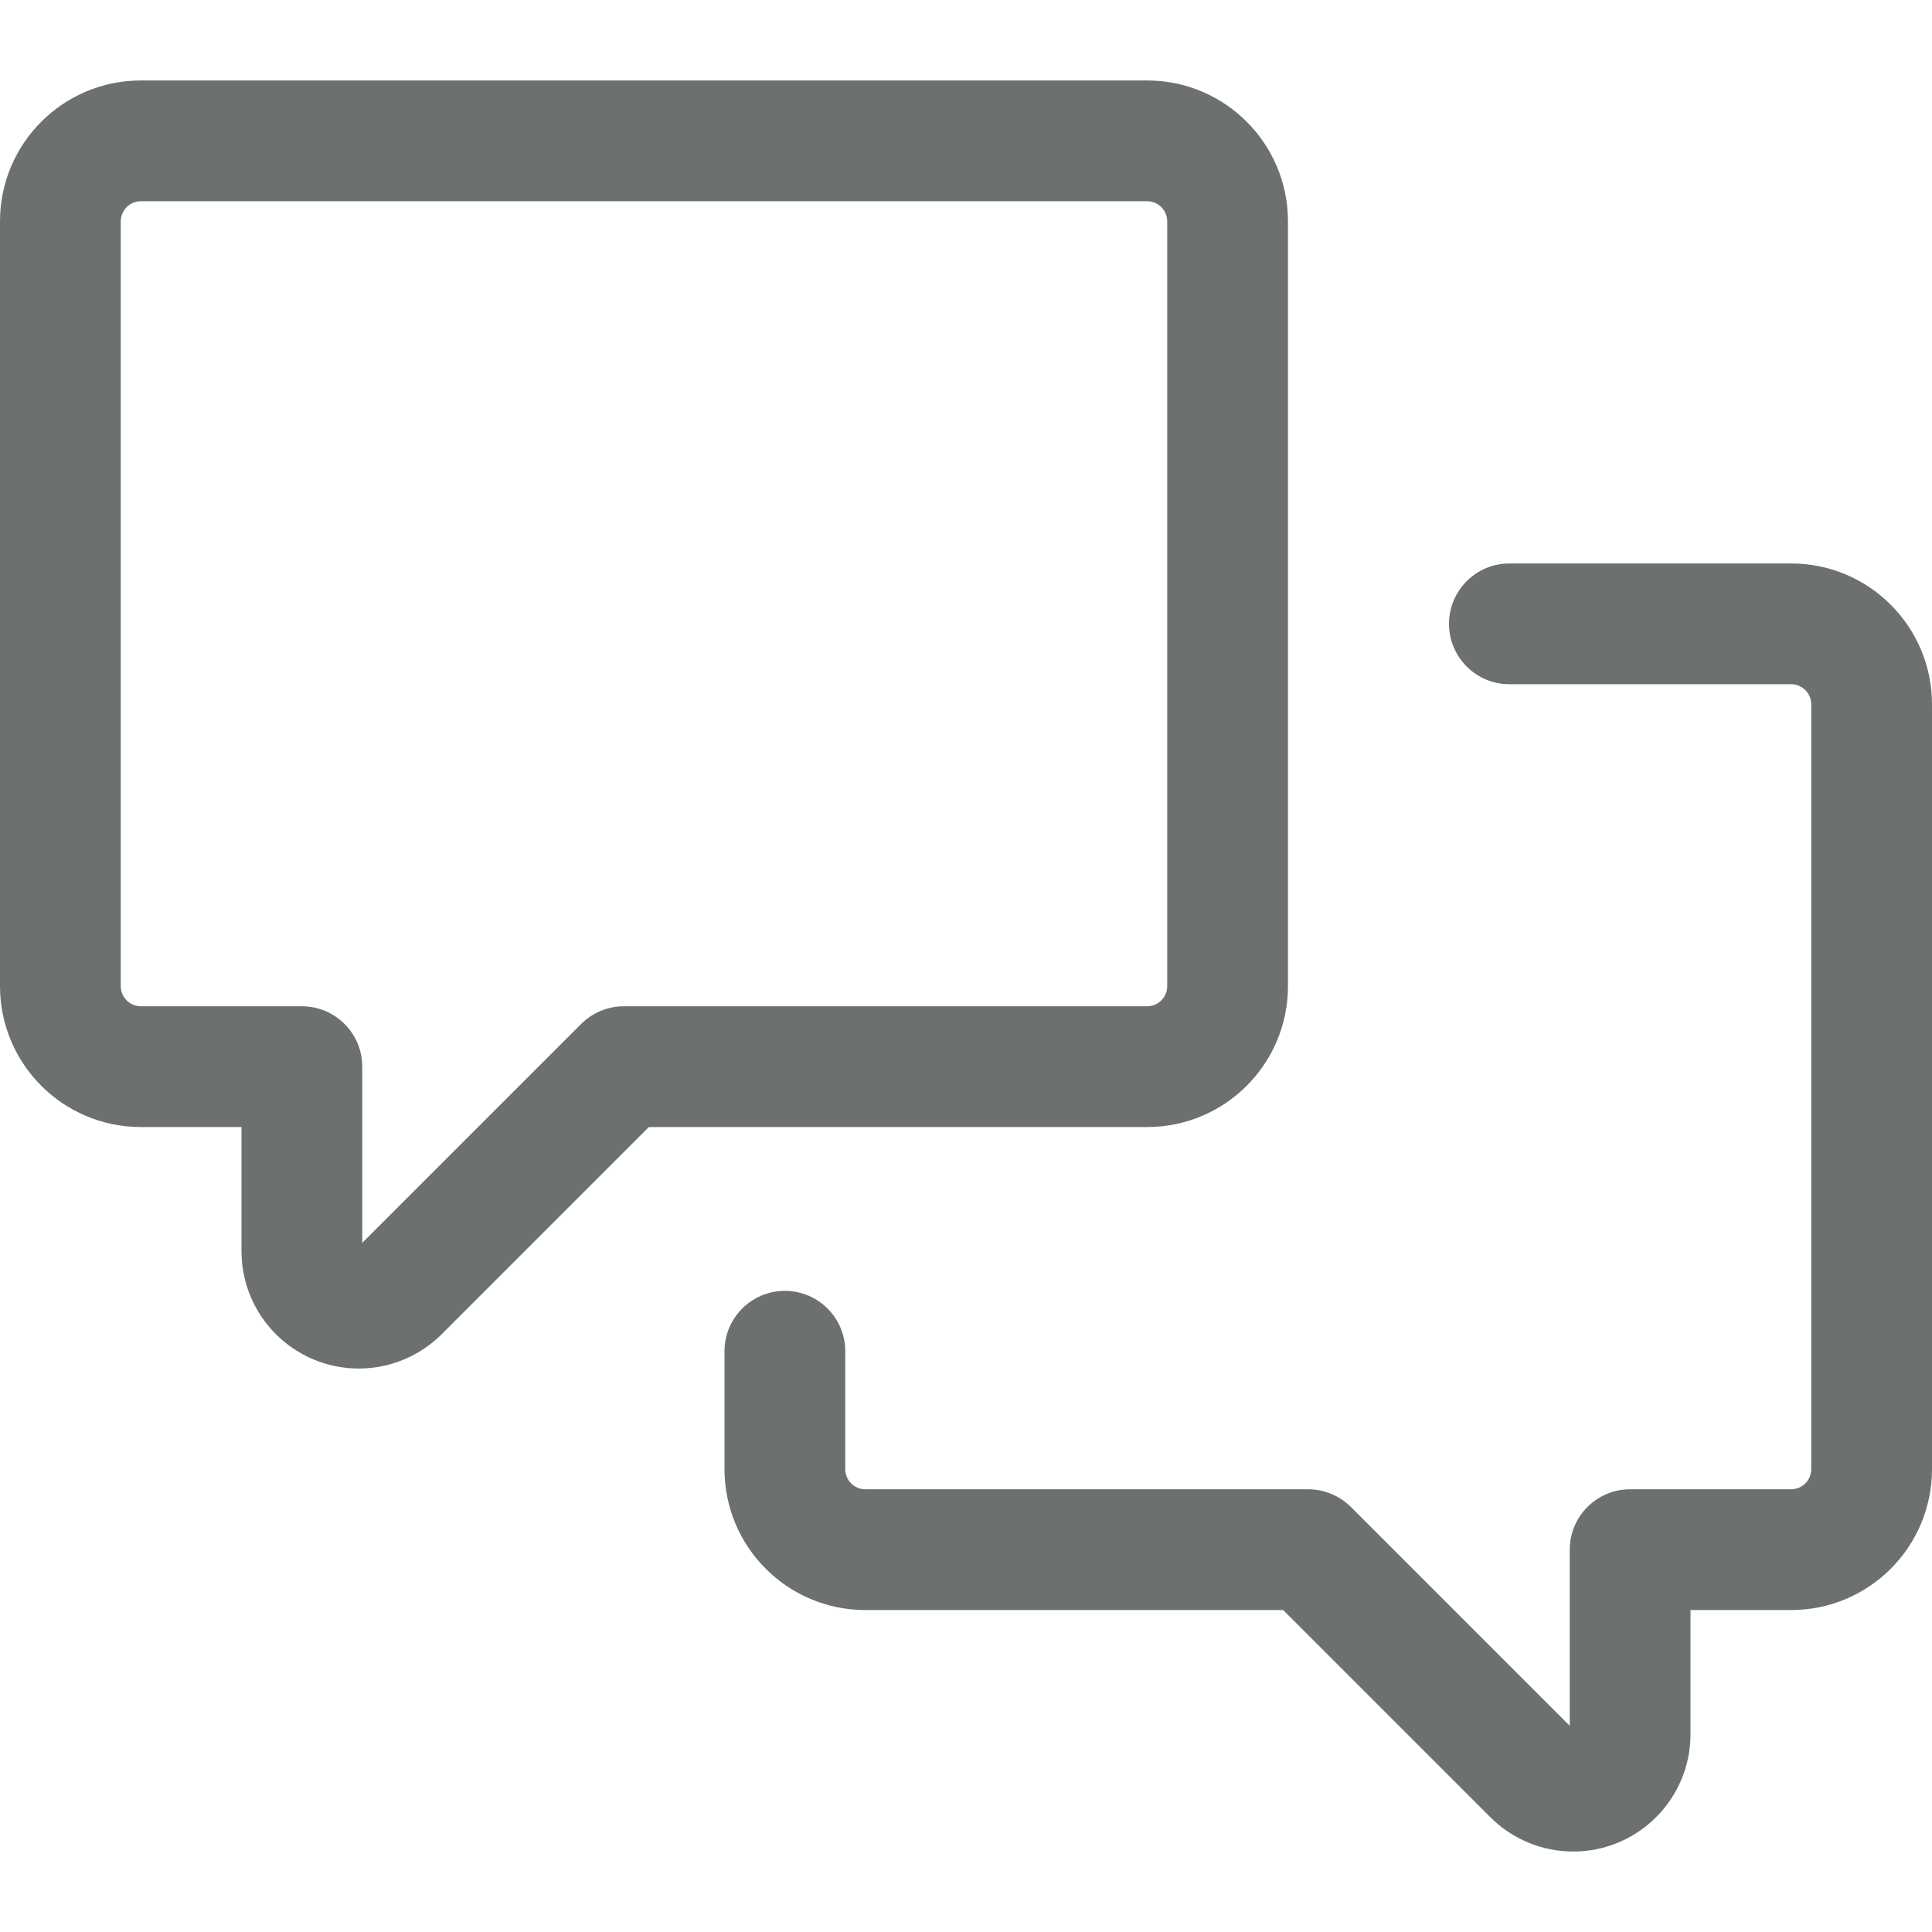 <svg width="20" height="20" viewBox="0 0 20 20" fill="none" xmlns="http://www.w3.org/2000/svg">
<path fill-rule="evenodd" clip-rule="evenodd" d="M1.458 0.833C0.653 0.833 0 1.486 0 2.292V10.208C0 11.014 0.653 11.667 1.458 11.667H2.5V12.952C2.5 13.623 3.044 14.167 3.714 14.167C4.036 14.167 4.345 14.039 4.573 13.811L6.717 11.667H11.875C12.68 11.667 13.333 11.014 13.333 10.208V2.292C13.333 1.486 12.68 0.833 11.875 0.833H1.458ZM1.25 2.292C1.25 2.177 1.343 2.083 1.458 2.083H11.875C11.99 2.083 12.083 2.177 12.083 2.292V10.208C12.083 10.323 11.99 10.417 11.875 10.417H6.458C6.293 10.417 6.134 10.482 6.016 10.6L3.75 12.866V11.042C3.75 10.697 3.47 10.417 3.125 10.417H1.458C1.343 10.417 1.25 10.323 1.25 10.208V2.292Z" fill="#6C7070"/>
<path d="M18.75 7.292C18.75 7.177 18.657 7.083 18.542 7.083H15.625C15.28 7.083 15 6.803 15 6.458C15 6.113 15.28 5.833 15.625 5.833H18.542C19.347 5.833 20 6.486 20 7.292V15.208C20 16.014 19.347 16.667 18.542 16.667H17.5V17.952C17.5 18.623 16.956 19.167 16.286 19.167C15.964 19.167 15.655 19.039 15.427 18.811L13.283 16.667H8.958C8.153 16.667 7.5 16.014 7.5 15.208V13.988C7.5 13.643 7.78 13.363 8.125 13.363C8.47 13.363 8.75 13.643 8.75 13.988V15.208C8.75 15.323 8.843 15.417 8.958 15.417H13.542C13.707 15.417 13.866 15.482 13.984 15.6L16.25 17.866V16.042C16.25 15.697 16.53 15.417 16.875 15.417H18.542C18.657 15.417 18.75 15.323 18.75 15.208V7.292Z" fill="#6C7070"/>
</svg>
